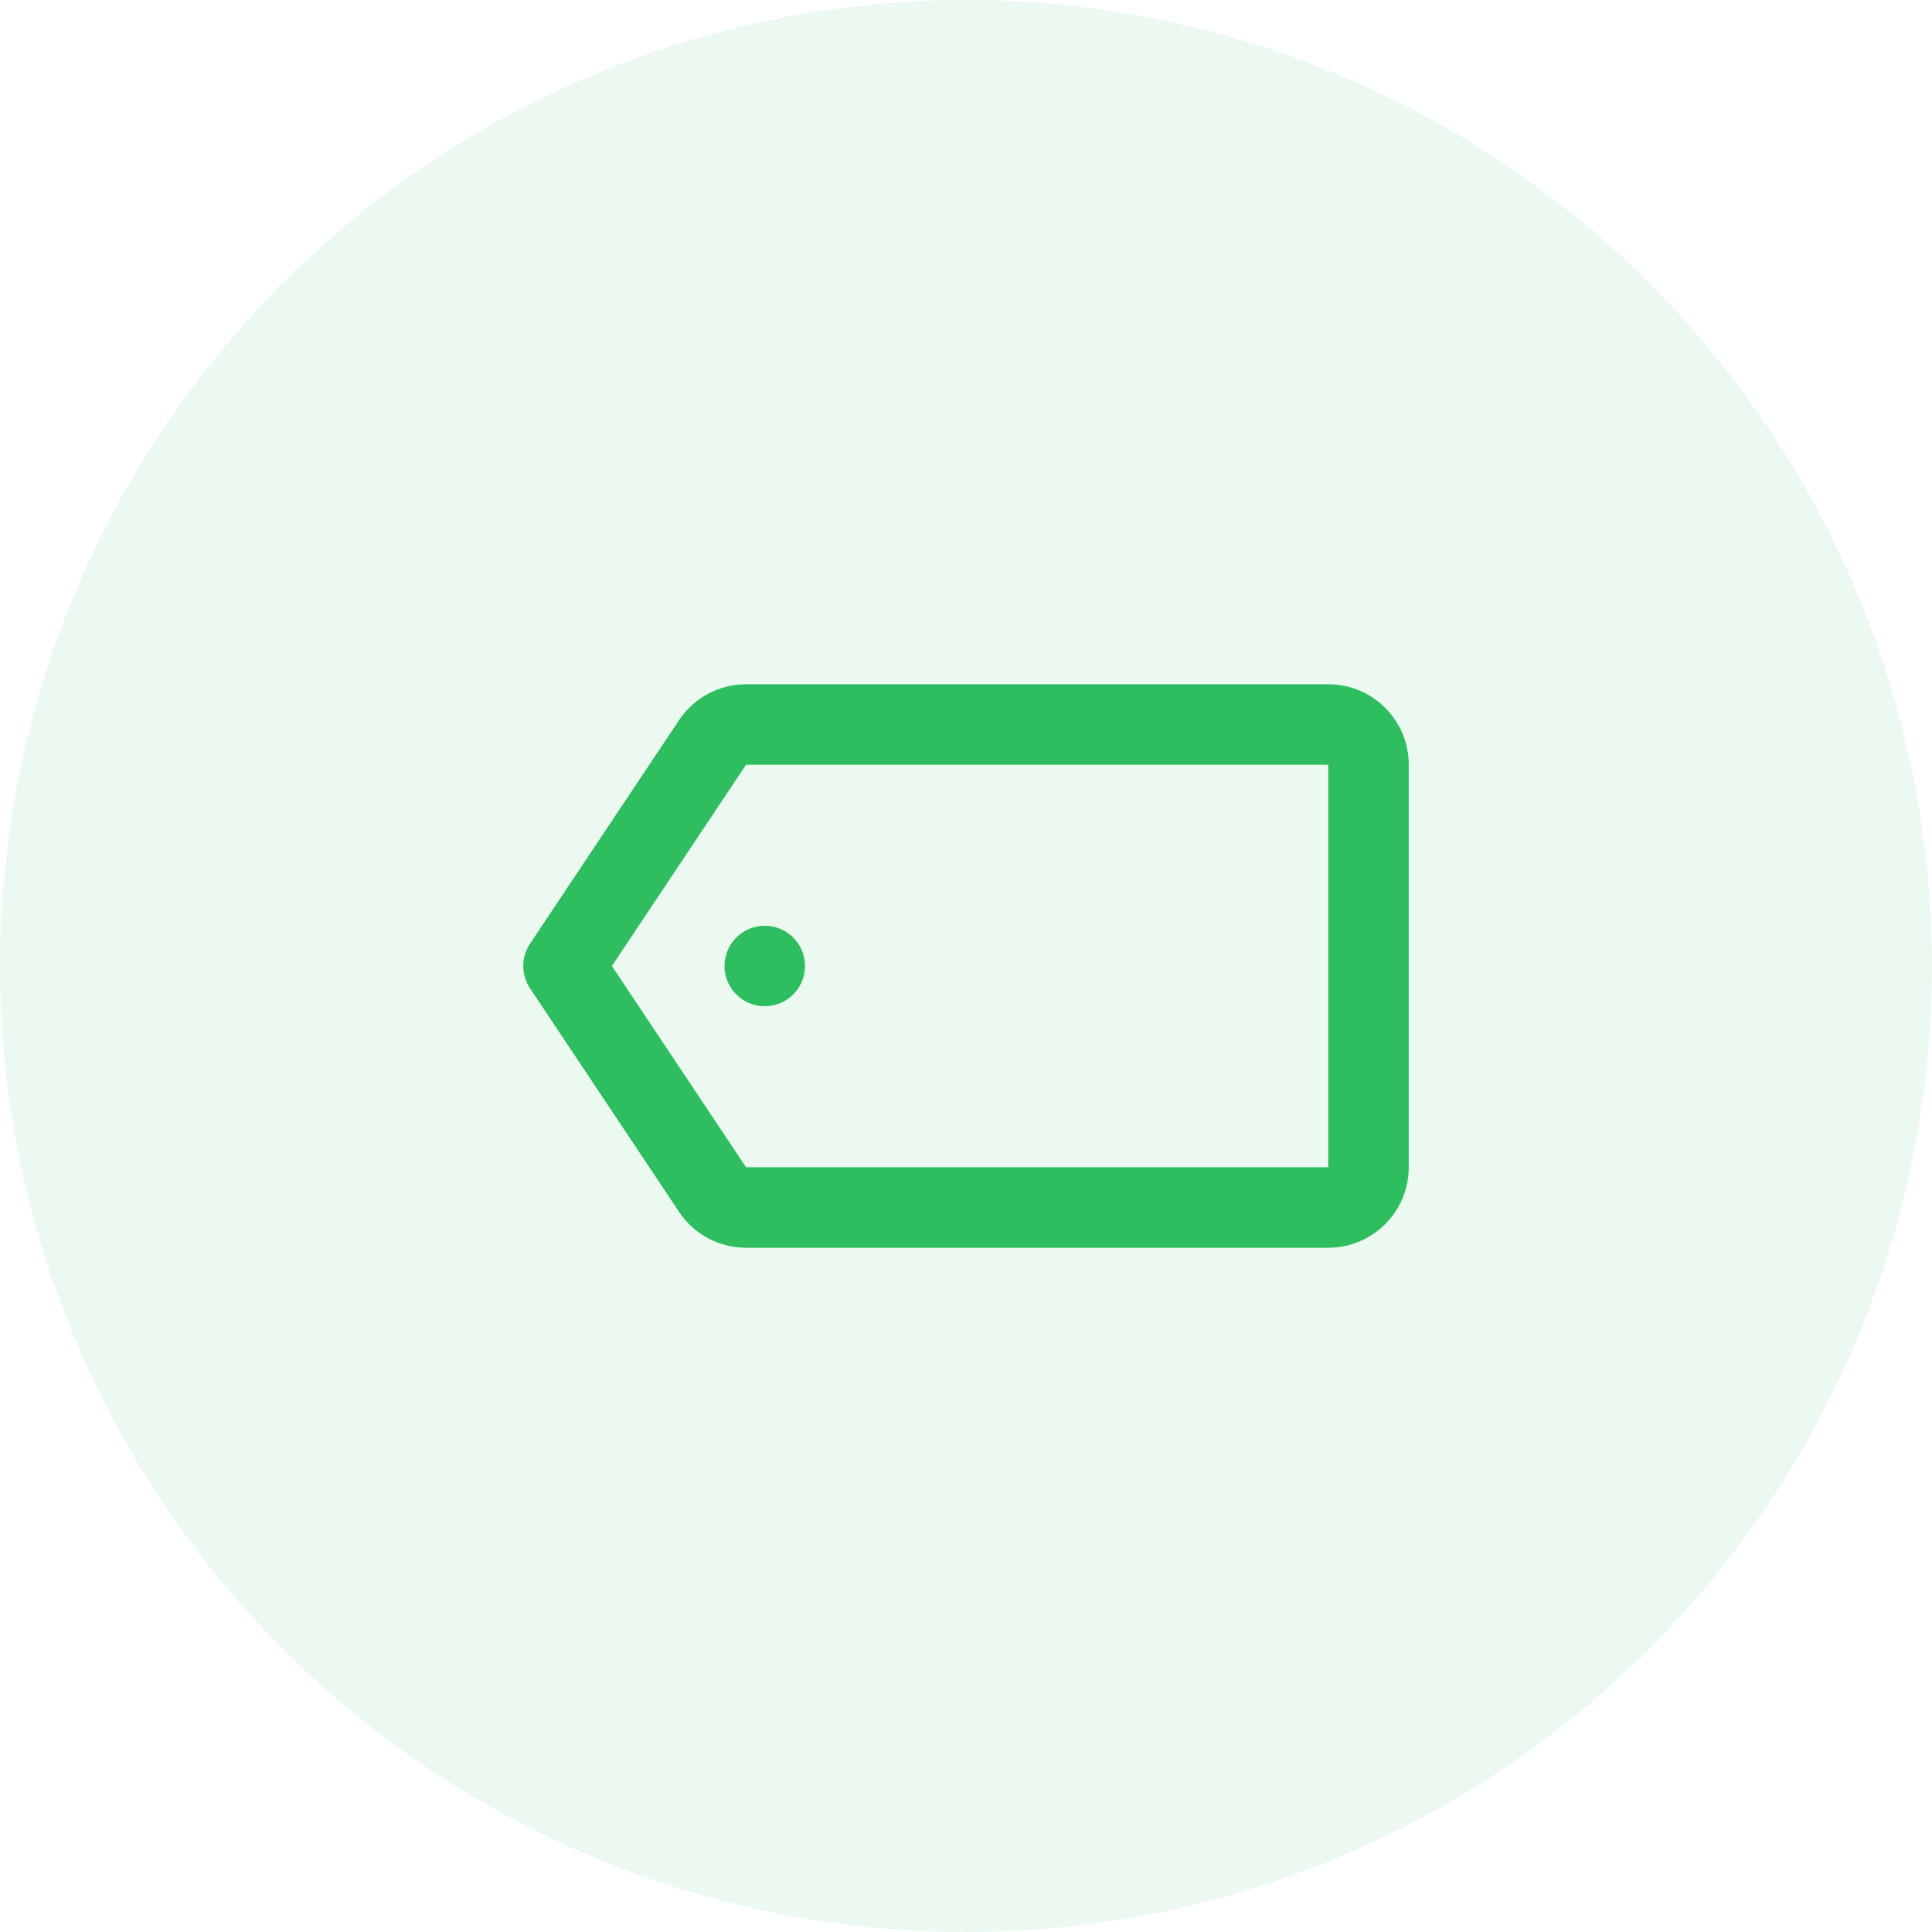 <svg width="100" height="100" viewBox="0 0 100 100" fill="none" xmlns="http://www.w3.org/2000/svg">
<circle cx="50" cy="50" r="50" fill="#43C570" fill-opacity="0.1"/>
<path fill-rule="evenodd" clip-rule="evenodd" d="M38.615 35.417H68.75C71.051 35.417 72.917 37.282 72.917 39.583V60.417C72.917 62.718 71.051 64.583 68.75 64.583H38.615C37.222 64.583 35.921 63.887 35.148 62.728L27.433 51.156C26.967 50.456 26.967 49.544 27.433 48.844L35.148 37.272C35.921 36.113 37.222 35.417 38.615 35.417ZM31.671 50L38.615 60.417H68.75V39.583H38.615L31.671 50ZM41.667 50C41.667 51.151 40.734 52.083 39.583 52.083C38.433 52.083 37.5 51.151 37.5 50C37.5 48.849 38.433 47.917 39.583 47.917C40.734 47.917 41.667 48.849 41.667 50Z" fill="#2EBE60"/>
</svg>
